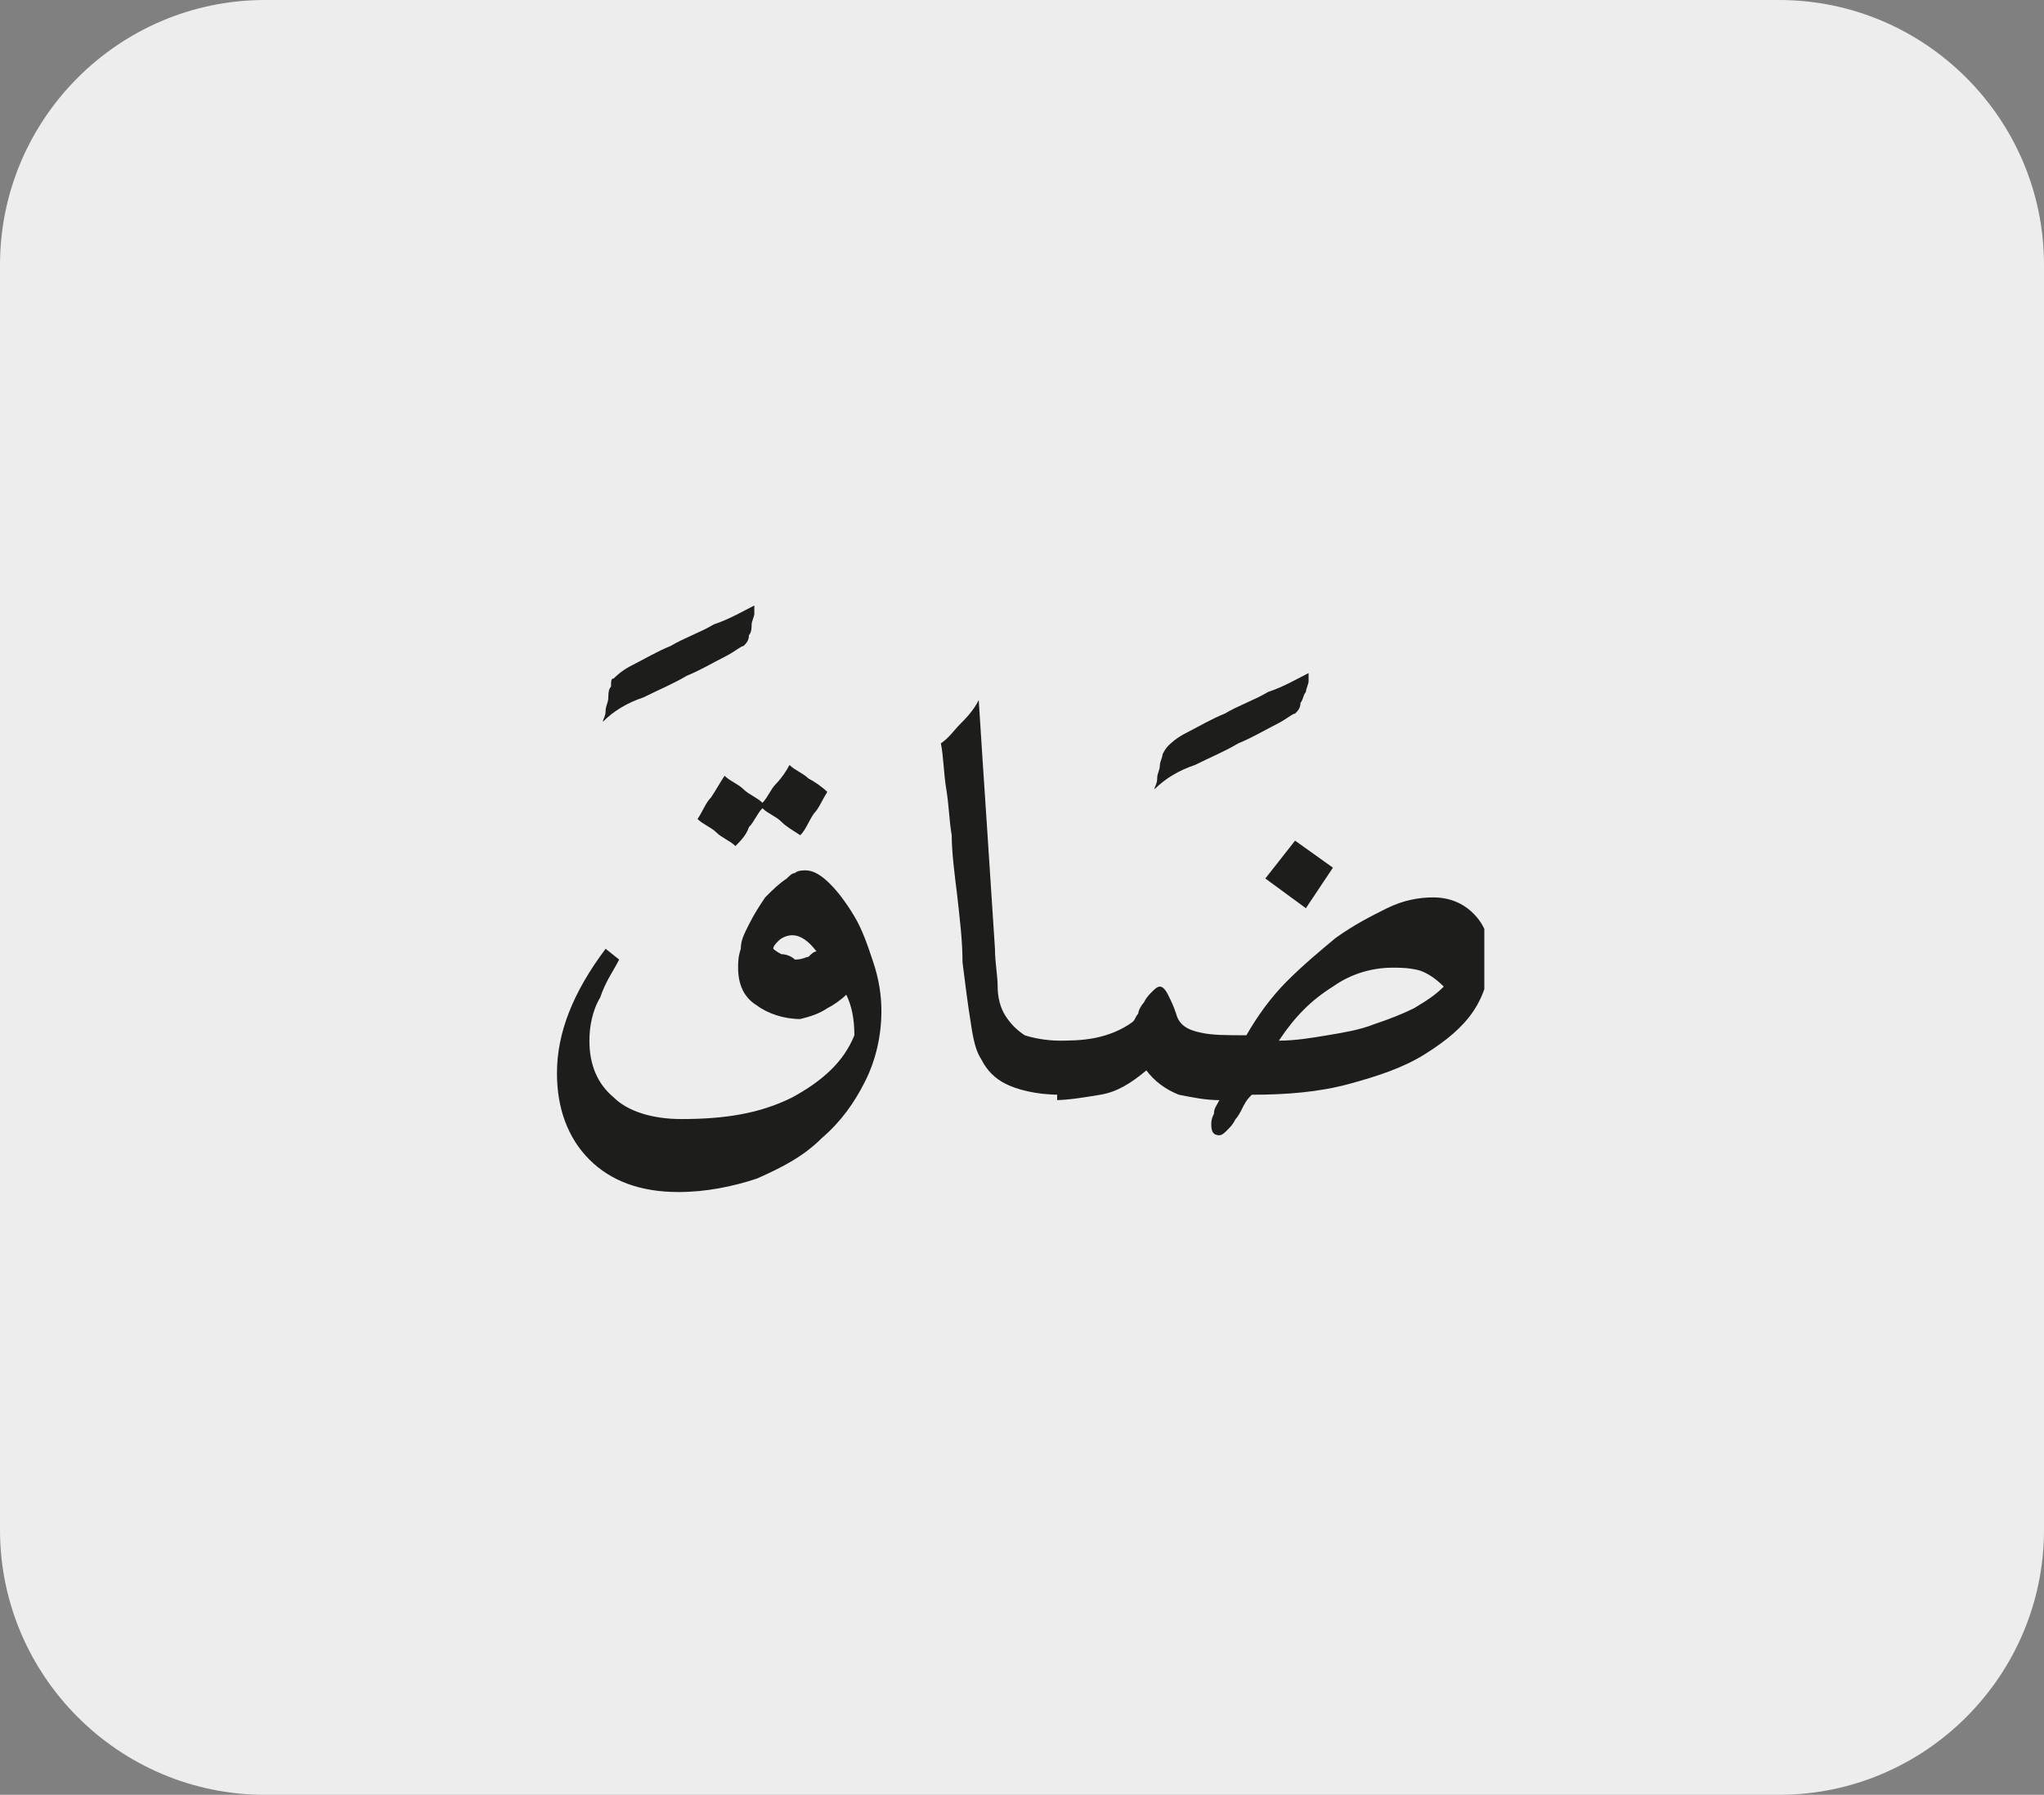 <?xml version="1.0" encoding="utf-8"?>
<!-- Generator: Adobe Illustrator 24.1.3, SVG Export Plug-In . SVG Version: 6.00 Build 0)  -->
<svg version="1.1" id="katman_1" xmlns="http://www.w3.org/2000/svg" xmlns:xlink="http://www.w3.org/1999/xlink" x="0px" y="0px"
	 viewBox="0 0 75.6 66.4" style="enable-background:new 0 0 75.6 66.4;" xml:space="preserve">
<rect x="0" y="0" width="75.6" height="66.4" fill="#808080" stroke="none"/>
<style type="text/css">
	.st0{clip-path:url(#SVGID_2_);fill:#EDEDED;}
	.st1{clip-path:url(#SVGID_4_);fill:#1D1D1B;}
</style>
<g>
	<g>
		<defs>
			<rect id="SVGID_1_" width="75.6" height="66.4"/>
		</defs>
		<clipPath id="SVGID_2_">
			<use xlink:href="#SVGID_1_"  style="overflow:visible;"/>
		</clipPath>
		<path class="st0" d="M9.8,0C4.4,0,0,4.4,0,9.8v46.8c0,5.4,4.4,9.8,9.8,9.8h56c5.4,0,9.8-4.4,9.8-9.8V9.8c0-5.4-4.4-9.8-9.8-9.8
			H9.8z"/>
	</g>
</g>
<g>
	<defs>
		<rect id="SVGID_3_" x="20.6" y="22.3" width="34.3" height="21.8"/>
	</defs>
	<clipPath id="SVGID_4_">
		<use xlink:href="#SVGID_3_"  style="overflow:visible;"/>
	</clipPath>
	<path class="st1" d="M52.5,35.9c0.3,0.1,0.6,0.3,0.9,0.6c-0.3,0.3-0.6,0.5-1.1,0.8c-0.4,0.2-0.9,0.4-1.5,0.6
		c-0.5,0.2-1.1,0.3-1.7,0.4c-0.6,0.1-1.2,0.2-1.8,0.2c0.6-0.9,1.2-1.5,2-2c0.7-0.5,1.5-0.7,2.2-0.7C51.8,35.8,52.1,35.8,52.5,35.9
		 M39,40.7c0.5,0,1.1-0.1,1.7-0.2c0.6-0.1,1.1-0.4,1.7-0.9c0.3,0.4,0.7,0.7,1.2,0.9c0.5,0.1,1,0.2,1.5,0.2c-0.1,0.2-0.2,0.3-0.2,0.5
		c-0.1,0.2-0.1,0.3-0.1,0.4c0,0.3,0.1,0.4,0.3,0.4c0.1,0,0.2-0.1,0.3-0.2c0.1-0.1,0.2-0.2,0.3-0.4c0.1-0.1,0.2-0.3,0.3-0.5
		c0.1-0.2,0.2-0.3,0.3-0.4c1.3,0,2.5-0.1,3.6-0.4c1.1-0.3,2-0.6,2.8-1.1c0.8-0.5,1.4-1,1.8-1.6c0.4-0.6,0.6-1.3,0.6-2
		c0-0.7-0.2-1.2-0.6-1.6c-0.4-0.4-0.9-0.6-1.5-0.6c-0.5,0-1.1,0.1-1.7,0.4c-0.6,0.3-1.2,0.6-1.9,1.1c-0.6,0.5-1.2,1-1.8,1.6
		c-0.6,0.6-1.1,1.3-1.5,2c-0.7,0-1.3,0-1.7-0.1c-0.5-0.1-0.8-0.3-0.9-0.7c-0.1-0.3-0.2-0.5-0.3-0.7c-0.1-0.2-0.2-0.3-0.3-0.3
		c-0.1,0-0.2,0.1-0.3,0.2c-0.1,0.1-0.2,0.2-0.3,0.4c-0.1,0.1-0.2,0.3-0.2,0.4c-0.1,0.1-0.1,0.2-0.2,0.3c-0.4,0.3-0.9,0.5-1.4,0.6
		c-0.5,0.1-1,0.1-1.4,0.1V40.7z M48.3,33.6l1-1.5l-1.4-1l-1.1,1.4L48.3,33.6z M44.2,28.3c0.6-0.3,1.1-0.5,1.6-0.8
		c0.5-0.2,1-0.5,1.4-0.7c0.4-0.2,0.6-0.4,0.7-0.4c0.1-0.1,0.2-0.2,0.2-0.4c0.1-0.1,0.1-0.3,0.2-0.4c0-0.1,0.1-0.3,0.1-0.4
		c0-0.1,0-0.2,0-0.3c-0.4,0.2-0.9,0.5-1.5,0.7c-0.5,0.3-1.1,0.5-1.6,0.8c-0.5,0.2-1,0.5-1.4,0.7c-0.4,0.2-0.6,0.4-0.7,0.5
		c0,0-0.1,0.1-0.2,0.3c0,0.1-0.1,0.3-0.1,0.4c0,0.2-0.1,0.3-0.1,0.5c0,0.2-0.1,0.3-0.1,0.4C43.1,28.8,43.6,28.5,44.2,28.3
		 M35.5,26.8c-0.2,0.2-0.4,0.5-0.7,0.7c0.1,0.5,0.1,1.1,0.2,1.7s0.1,1.1,0.2,1.7c0,0.6,0.1,1.4,0.2,2.2c0.1,0.9,0.2,1.7,0.2,2.5
		c0.1,0.8,0.2,1.6,0.3,2.2c0.1,0.7,0.2,1.1,0.4,1.4c0.2,0.4,0.5,0.7,0.9,0.9c0.4,0.2,1.1,0.4,2,0.4v-2c-0.5,0-1-0.1-1.3-0.2
		c-0.3-0.2-0.5-0.4-0.7-0.7c-0.2-0.3-0.3-0.7-0.3-1.1s-0.1-0.9-0.1-1.4c-0.1-1.5-0.2-3.1-0.3-4.6c-0.1-1.5-0.2-3-0.3-4.6
		C36,26.3,35.7,26.6,35.5,26.8 M27.7,30.6c0.2-0.2,0.3-0.5,0.5-0.7c0.2,0.2,0.5,0.3,0.7,0.5c0.2,0.2,0.4,0.3,0.7,0.5
		c0.2-0.2,0.3-0.5,0.5-0.8c0.2-0.2,0.3-0.5,0.5-0.8c-0.2-0.2-0.5-0.4-0.7-0.5c-0.2-0.2-0.5-0.3-0.7-0.5c-0.1,0.2-0.3,0.5-0.5,0.7
		c-0.2,0.2-0.3,0.5-0.5,0.7c-0.2-0.2-0.5-0.3-0.7-0.5s-0.5-0.3-0.7-0.5c-0.2,0.3-0.3,0.5-0.5,0.8c-0.2,0.2-0.3,0.5-0.5,0.8
		c0.2,0.2,0.5,0.3,0.7,0.5c0.2,0.2,0.5,0.3,0.7,0.5C27.4,31.1,27.6,30.9,27.7,30.6 M28.9,35.3c-0.2-0.1-0.3-0.2-0.3-0.2
		c0-0.1,0.1-0.2,0.2-0.3c0.1-0.1,0.3-0.2,0.5-0.2c0.3,0,0.6,0.2,0.9,0.6c-0.1,0-0.2,0.1-0.3,0.2c-0.1,0-0.2,0.1-0.5,0.1
		C29.3,35.4,29.1,35.3,28.9,35.3 M22.4,35.1c-1.2,1.6-1.8,3.1-1.8,4.6c0,1.3,0.4,2.4,1.2,3.2c0.8,0.8,1.9,1.2,3.3,1.2
		c1,0,2-0.2,2.9-0.5c0.9-0.4,1.7-0.8,2.4-1.5c0.7-0.6,1.2-1.3,1.6-2.1c0.4-0.8,0.6-1.7,0.6-2.6c0-0.6-0.1-1.2-0.3-1.8
		c-0.2-0.6-0.4-1.2-0.7-1.7c-0.3-0.5-0.6-0.9-0.9-1.2c-0.3-0.3-0.6-0.5-0.9-0.5c-0.1,0-0.3,0-0.4,0.1c-0.1,0-0.2,0.1-0.3,0.2h0
		c-0.3,0.2-0.5,0.4-0.8,0.7c-0.2,0.3-0.4,0.6-0.6,1s-0.3,0.6-0.3,0.9c-0.1,0.3-0.1,0.5-0.1,0.7c0,0.6,0.2,1.1,0.7,1.4
		c0.4,0.3,1,0.5,1.6,0.5c0.4-0.1,0.7-0.2,1-0.4c0.2-0.1,0.5-0.3,0.7-0.5c0.2,0.4,0.3,0.9,0.3,1.5c-0.4,1-1.2,1.7-2.3,2.3
		c-1.2,0.6-2.5,0.8-4.1,0.8c-1.1,0-2-0.3-2.5-0.8c-0.6-0.5-0.9-1.2-0.9-2.1c0-0.5,0.1-1.1,0.4-1.6c0.2-0.6,0.5-1,0.7-1.4L22.4,35.1z
		 M23.8,25.8c0.6-0.3,1.1-0.5,1.6-0.8c0.5-0.2,1-0.5,1.4-0.7c0.4-0.2,0.6-0.4,0.7-0.4c0.1-0.1,0.2-0.2,0.2-0.4
		c0.1-0.1,0.1-0.3,0.1-0.4c0-0.1,0.1-0.3,0.1-0.4s0-0.2,0-0.3c-0.4,0.2-0.9,0.5-1.5,0.7c-0.5,0.3-1.1,0.5-1.6,0.8
		c-0.5,0.2-1,0.5-1.4,0.7c-0.4,0.2-0.6,0.4-0.7,0.5c-0.1,0-0.1,0.1-0.1,0.3c-0.1,0.1-0.1,0.3-0.1,0.4c0,0.2-0.1,0.3-0.1,0.5
		c0,0.2-0.1,0.3-0.1,0.4C22.7,26.3,23.2,26,23.8,25.8"/>
</g>
</svg>
